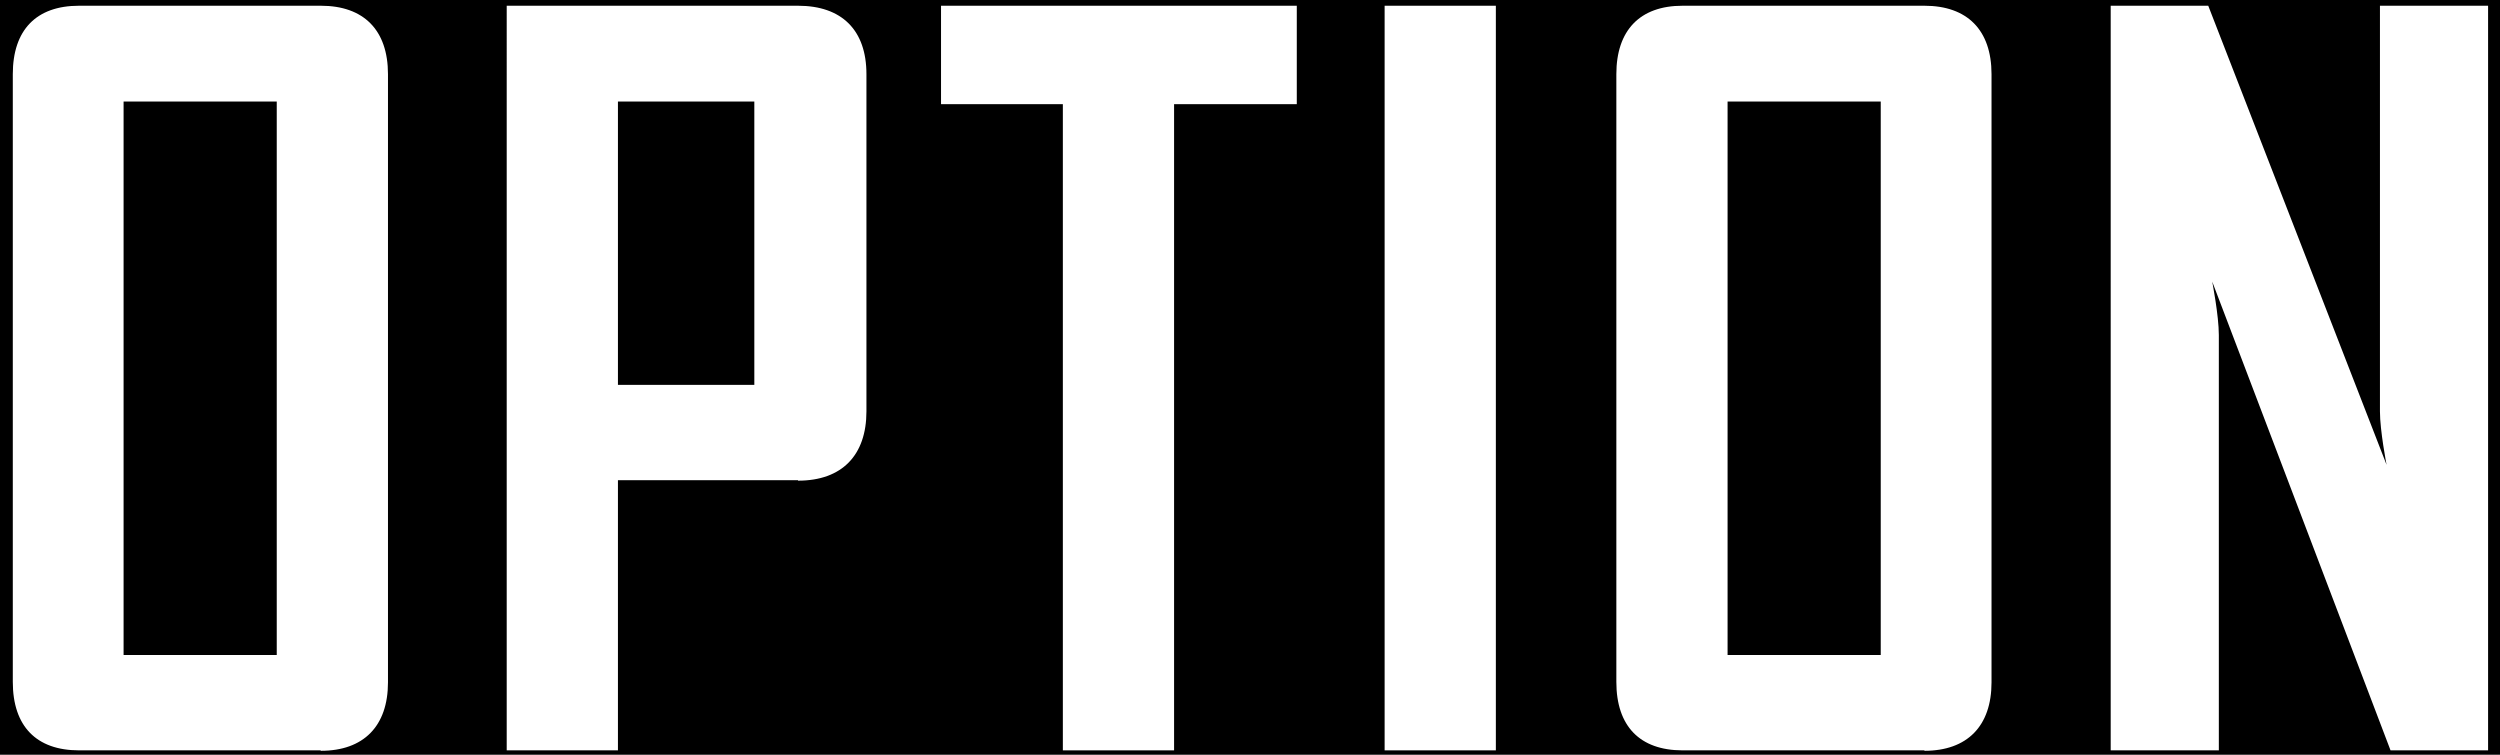 <?xml version="1.0" encoding="UTF-8"?>
<svg id="Layer_1" xmlns="http://www.w3.org/2000/svg" version="1.1" viewBox="0 0 566.4 171">
  <!-- Generator: Adobe Illustrator 29.8.2, SVG Export Plug-In . SVG Version: 2.1.1 Build 3)  -->
  <defs>
    <style>
      .st0 {
        fill: #fff;
      }
    </style>
  </defs>
  <rect width="566.4" height="171"/>
  <g>
    <path class="st0" d="M72.6,170H17.9c-9.7,0-15-5.5-15-15.5V16.8C2.9,6.8,8.2,1.3,17.9,1.3h54.8c9.7,0,15.2,5.5,15.2,15.5v137.8c0,9.9-5.5,15.5-15.2,15.5ZM62.7,23H28v125.4h34.7V23Z"/>
    <path class="st0" d="M180.8,108.8h-40.8v61.2h-25.2V1.3h66c9.9,0,15.5,5.5,15.5,15.5v76.4c0,9.9-5.5,15.7-15.5,15.7ZM170.9,23h-30.9v64.2h30.9V23Z"/>
    <path class="st0" d="M266,23.6v146.4h-25.2V23.6h-27.6V1.3h80.6v22.3h-27.8Z"/>
    <path class="st0" d="M313.7,170V1.3h25.2v168.7h-25.2Z"/>
    <path class="st0" d="M436,170h-54.8c-9.7,0-15-5.5-15-15.5V16.8c0-9.9,5.3-15.5,15-15.5h54.8c9.7,0,15.2,5.5,15.2,15.5v137.8c0,9.9-5.5,15.5-15.2,15.5ZM426.1,23h-34.7v125.4h34.7V23Z"/>
    <path class="st0" d="M541.6,170l-40.4-106.2s1.5,7.7,1.5,12.1v94.1h-24.5V1.3h22.1l40.4,104s-1.5-7.7-1.5-12.1V1.3h24.5v168.7h-22.1Z"/>
  </g>
</svg>